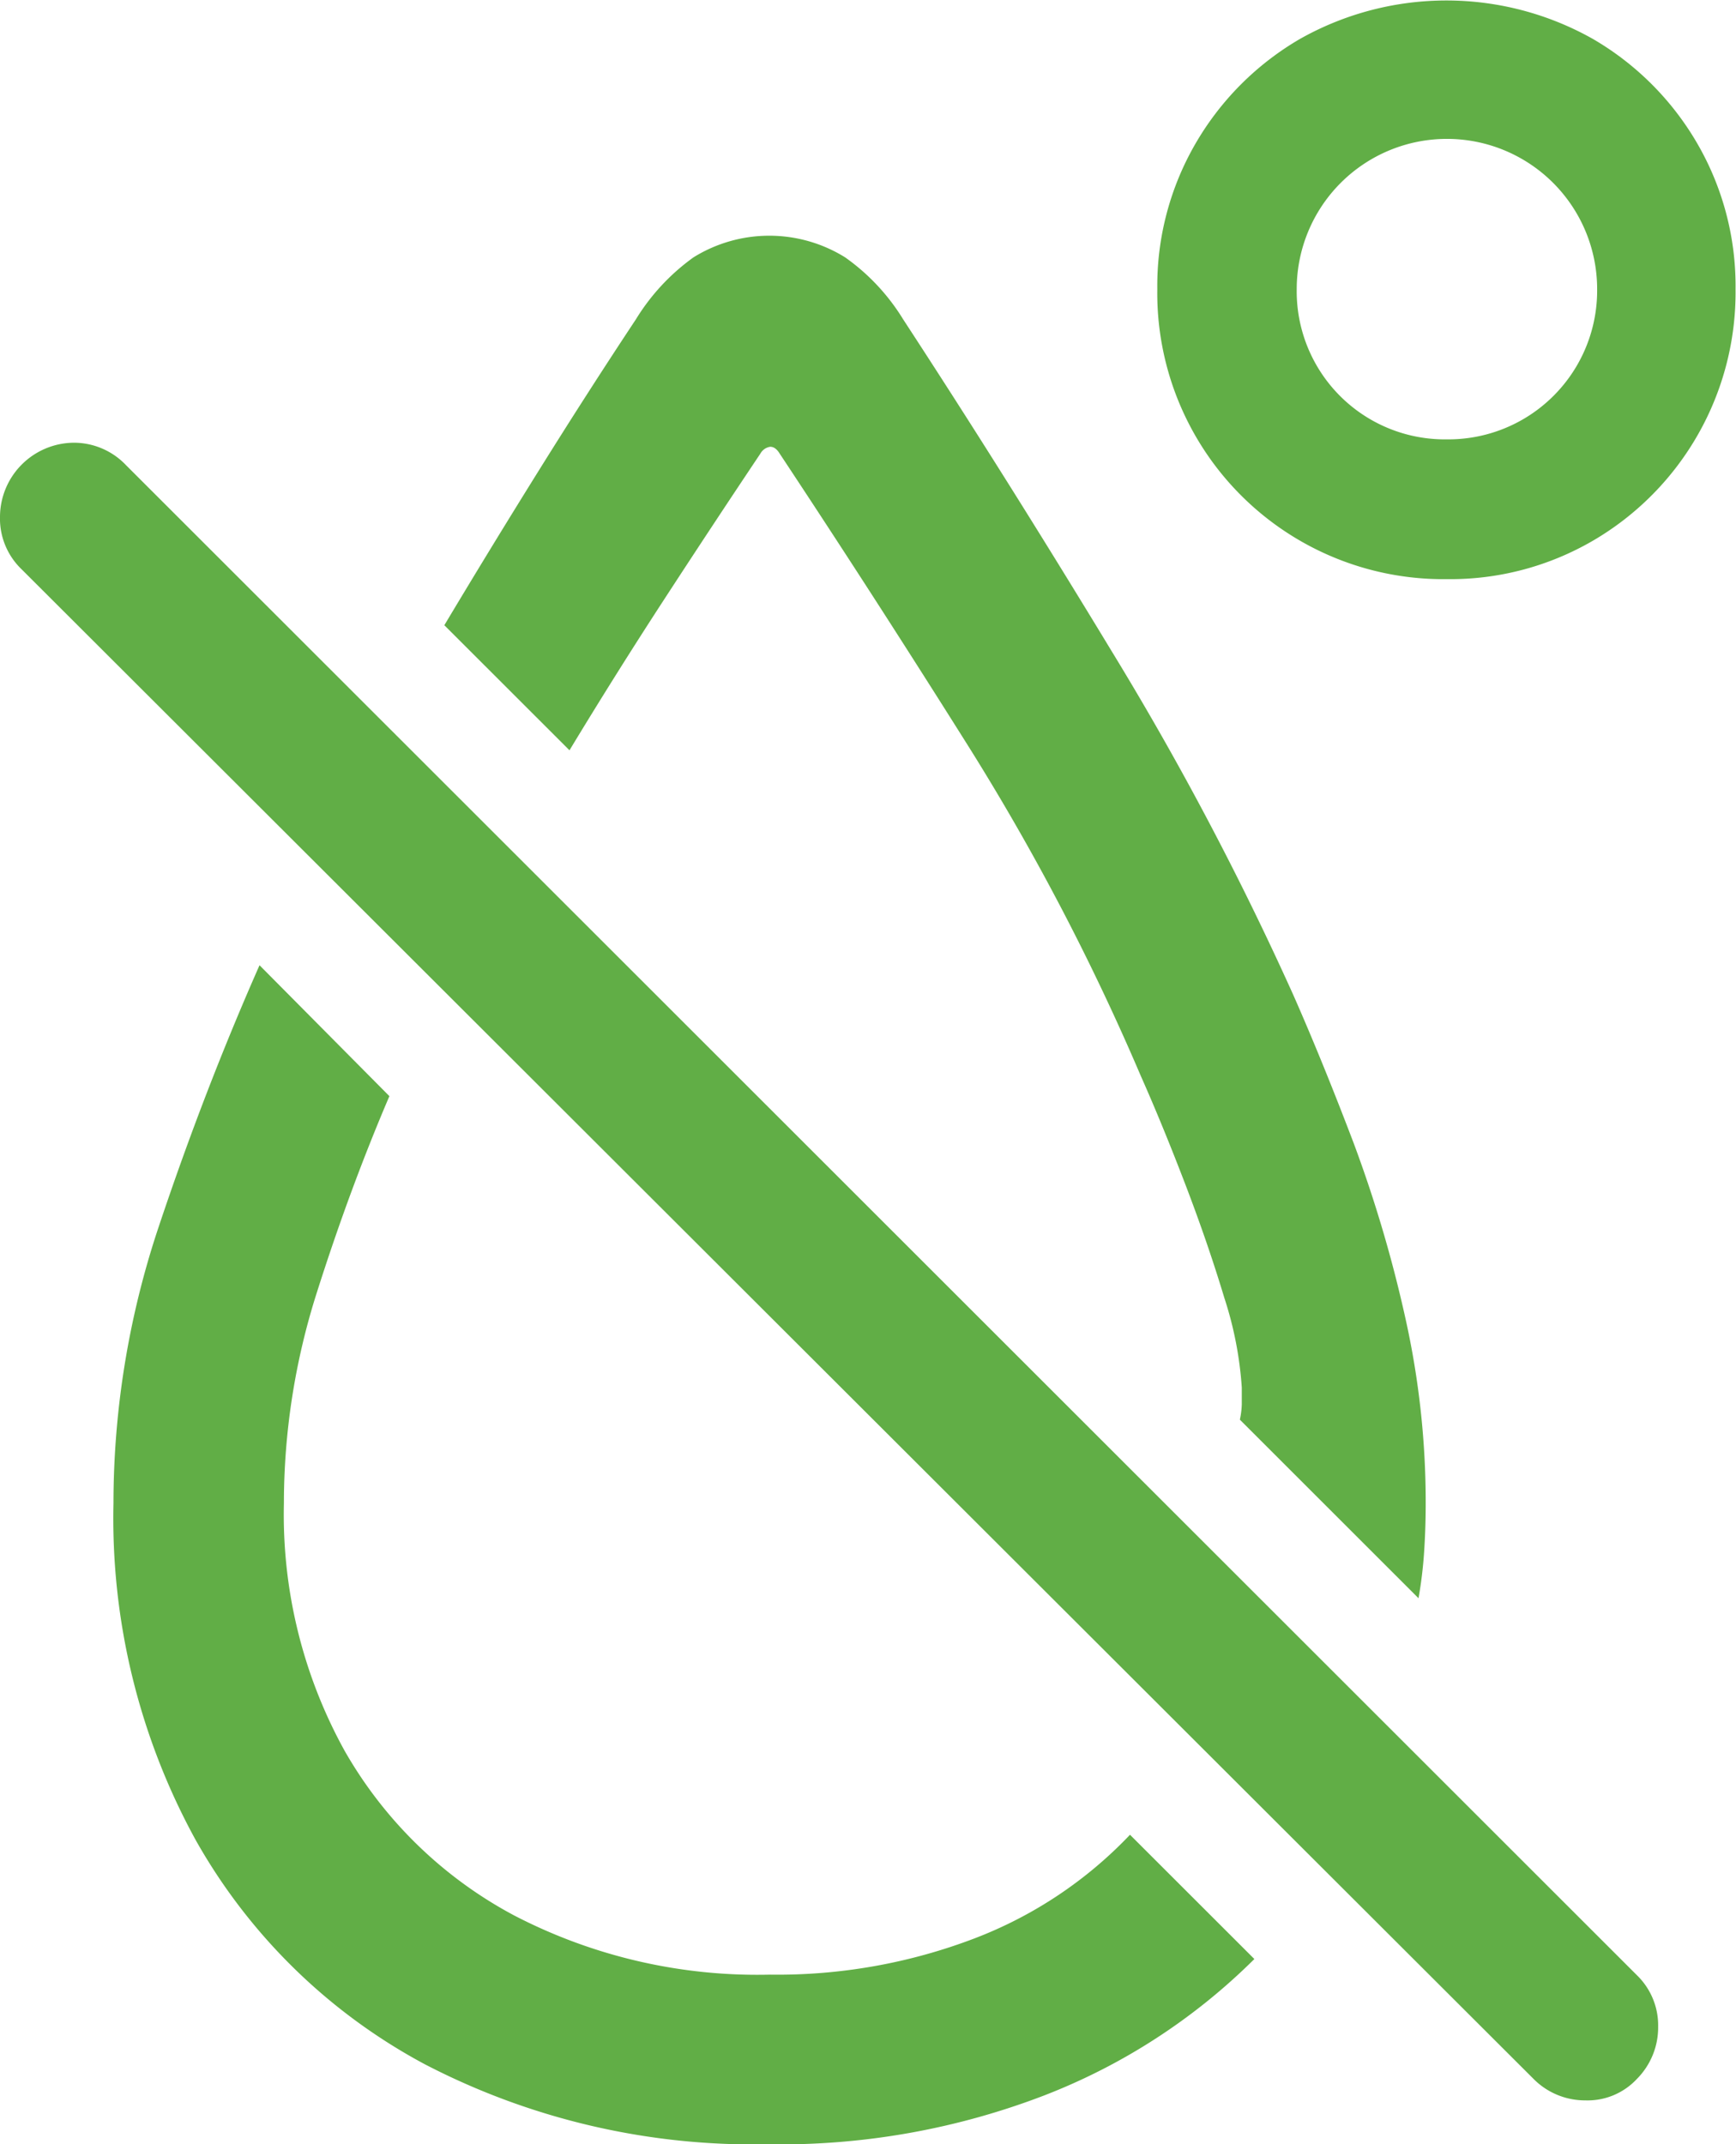 <svg xmlns="http://www.w3.org/2000/svg" width="15.452" height="19.082" viewBox="0 0 15.452 19.082">
  <path id="Path_61326" data-name="Path 61326" d="M52.445,5.967l1.114,1.113q.412-.681.841-1.34t.858-1.3a.119.119,0,0,1,.088-.061q.047,0,.084.061.845,1.276,1.692,2.624A21.132,21.132,0,0,1,58.645,9.98q.189.425.392.954t.35,1.017a3.26,3.26,0,0,1,.156.8q0,.085,0,.151a.741.741,0,0,1-.017.135l1.59,1.589a3.75,3.75,0,0,0,.05-.413q.014-.211.014-.431A7.529,7.529,0,0,0,61,12.137a11.661,11.661,0,0,0-.46-1.558Q60.259,9.84,60,9.254A27.66,27.66,0,0,0,58.386,6.2q-.948-1.564-1.857-2.955a1.871,1.871,0,0,0-.517-.552,1.279,1.279,0,0,0-1.349,0,1.9,1.9,0,0,0-.513.552q-.426.643-.857,1.334T52.445,5.967Zm2.9,13.519a6.555,6.555,0,0,0,2.442-.436,5.428,5.428,0,0,0,1.868-1.213l-1.107-1.106a3.755,3.755,0,0,1-1.38.921,4.922,4.922,0,0,1-1.824.324,4.7,4.7,0,0,1-2.276-.526,3.783,3.783,0,0,1-1.511-1.467,4.344,4.344,0,0,1-.54-2.2,6.181,6.181,0,0,1,.294-1.88q.294-.925.645-1.745L50.8,8.993q-.493,1.116-.9,2.335a7.762,7.762,0,0,0-.4,2.453,5.951,5.951,0,0,0,.73,2.994,5.1,5.1,0,0,0,2.044,2A6.34,6.34,0,0,0,55.344,19.485ZM61.37,5.557a2.523,2.523,0,0,0,1.3-.343,2.558,2.558,0,0,0,1.268-2.238,2.527,2.527,0,0,0-.343-1.3,2.563,2.563,0,0,0-.926-.926,2.654,2.654,0,0,0-2.609,0,2.565,2.565,0,0,0-.926.926,2.525,2.525,0,0,0-.343,1.3A2.546,2.546,0,0,0,61.37,5.557Zm0-1.244a1.318,1.318,0,0,1-1.338-1.337,1.337,1.337,0,1,1,2.674,0A1.324,1.324,0,0,1,61.37,4.313Zm.769,14.59a.646.646,0,0,0,.462.192.6.6,0,0,0,.46-.192.65.65,0,0,0,.188-.465.621.621,0,0,0-.188-.456L49.612,4.543a.64.64,0,0,0-.469-.2A.662.662,0,0,0,48.49,5a.625.625,0,0,0,.192.469Z" transform="translate(-48.49 -0.403)" fill="#61ae46"/>
</svg>
